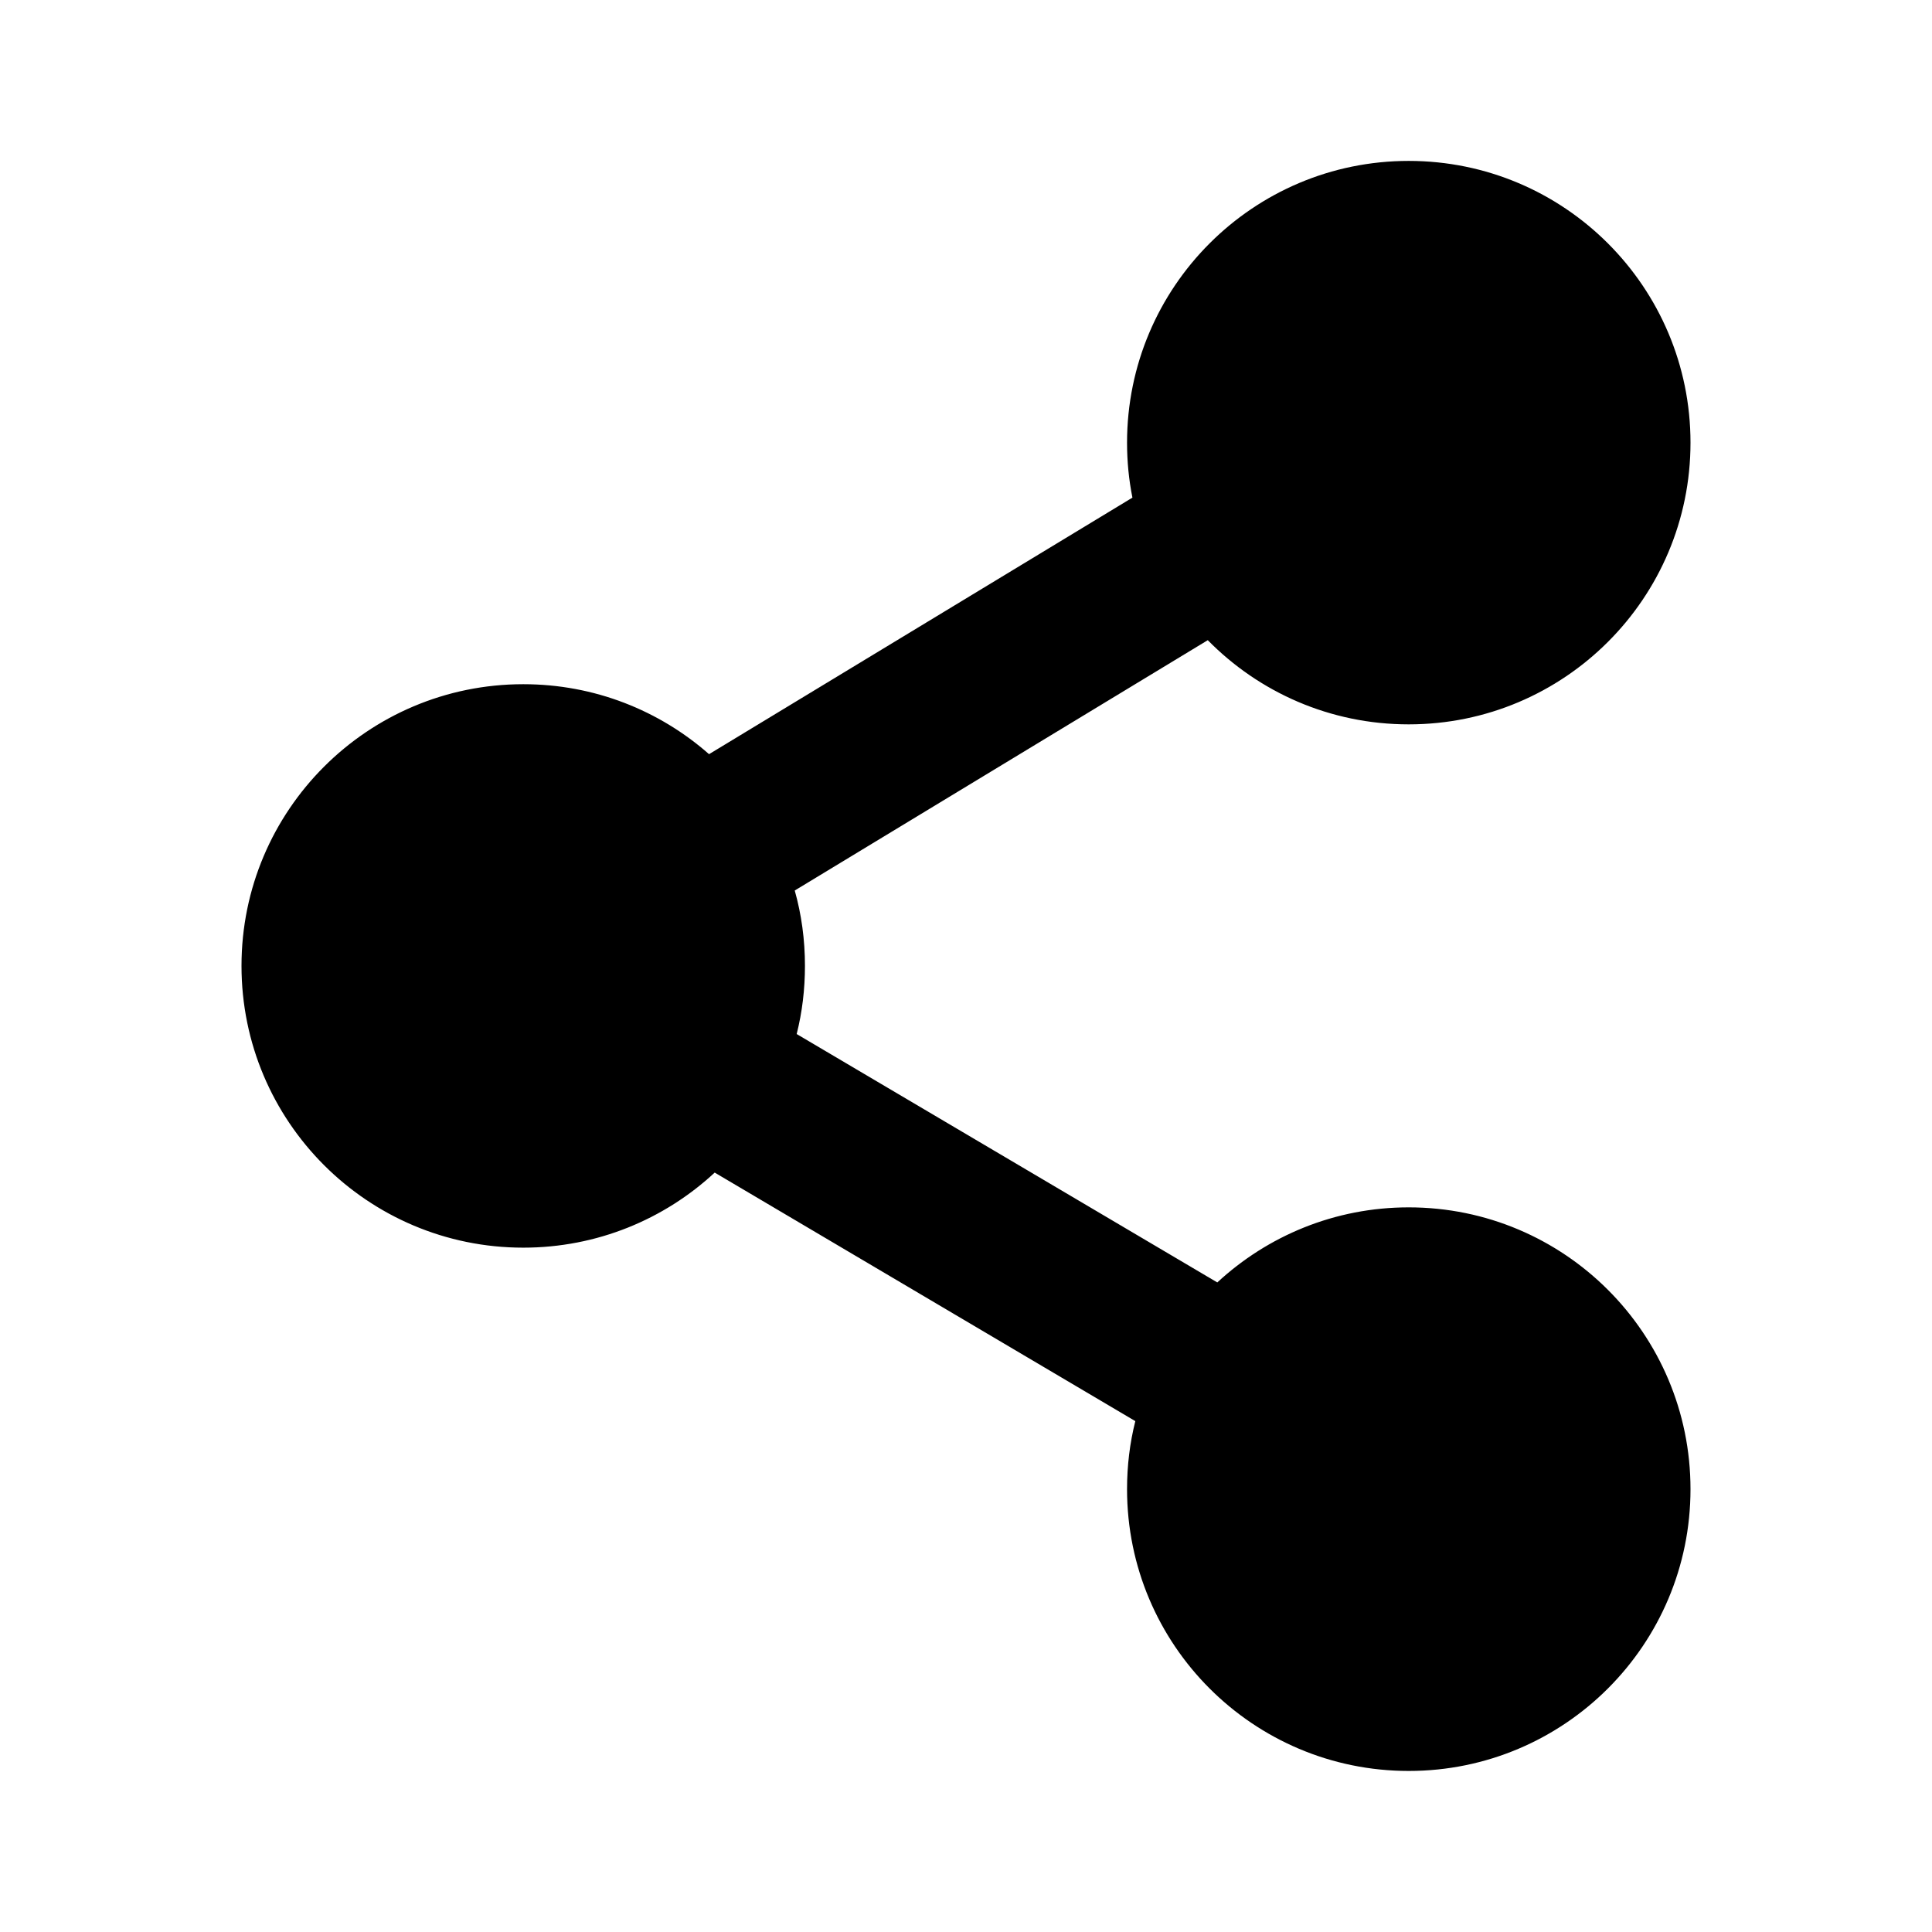 <svg width="14" height="14" viewBox="0 0 14 14" fill="none" xmlns="http://www.w3.org/2000/svg">
<path d="M8.167 3.208C8.167 2.08 9.081 1.166 10.208 1.166C11.336 1.166 12.25 2.08 12.25 3.208C12.25 4.335 11.336 5.249 10.208 5.249C9.638 5.249 9.123 5.016 8.752 4.639L5.759 6.453C5.808 6.627 5.833 6.81 5.833 6.999C5.833 7.169 5.813 7.335 5.773 7.493L8.821 9.293C9.185 8.956 9.672 8.749 10.208 8.749C11.336 8.749 12.25 9.663 12.25 10.791C12.25 11.919 11.336 12.833 10.208 12.833C9.081 12.833 8.167 11.919 8.167 10.791C8.167 10.621 8.187 10.456 8.227 10.298L5.179 8.497C4.815 8.835 4.327 9.041 3.792 9.041C2.664 9.041 1.75 8.127 1.75 6.999C1.75 5.872 2.664 4.958 3.792 4.958C4.308 4.958 4.779 5.149 5.138 5.465L8.206 3.606C8.18 3.477 8.167 3.344 8.167 3.208Z" fill="currentColor"/>
</svg>
